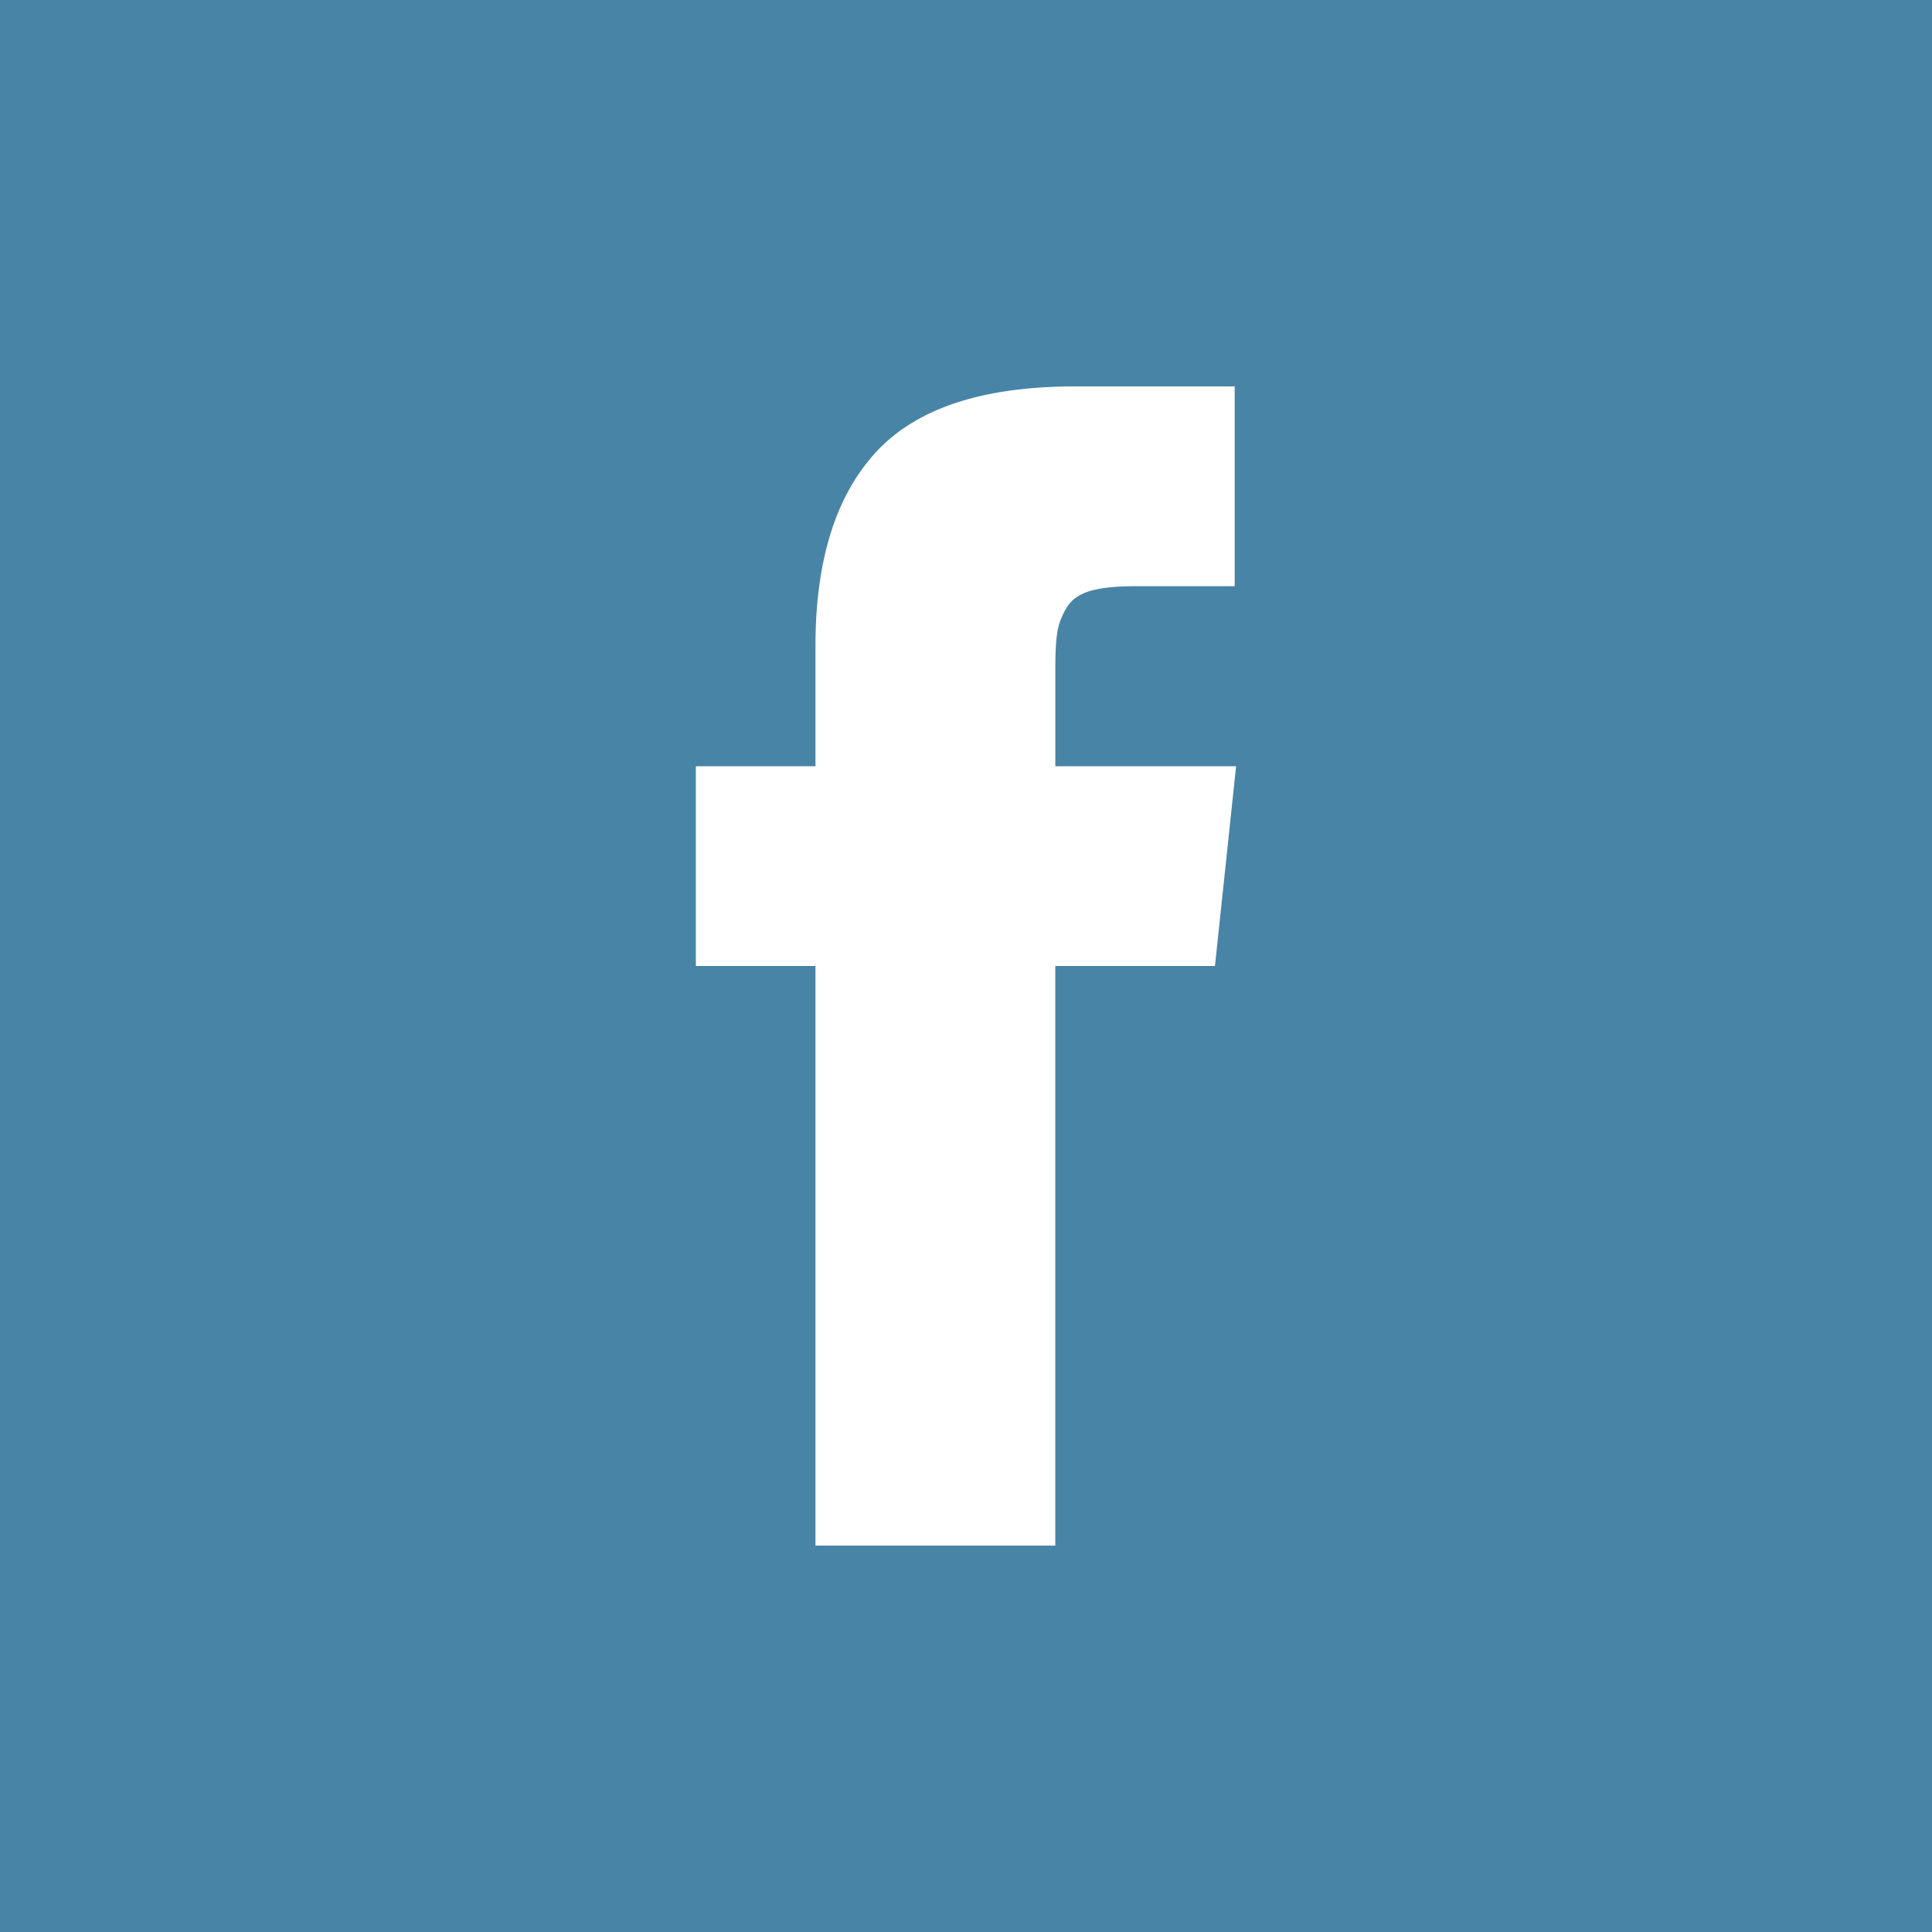 <?xml version="1.0" encoding="utf-8"?>
<!-- Generator: Adobe Illustrator 16.0.0, SVG Export Plug-In . SVG Version: 6.00 Build 0)  -->
<!DOCTYPE svg PUBLIC "-//W3C//DTD SVG 1.1//EN" "http://www.w3.org/Graphics/SVG/1.1/DTD/svg11.dtd">
<svg version="1.1" id="Layer_1" xmlns="http://www.w3.org/2000/svg" xmlns:xlink="http://www.w3.org/1999/xlink" x="0px" y="0px"
	 width="100px" height="100px" viewBox="0 0 100 100" enable-background="new 0 0 100 100" xml:space="preserve">
<rect x="-1" y="-1" fill="#4884A6" width="102" height="102"/>
<g>
	<path fill="#FFFFFF" d="M54.624,39.66v-5.169c0-0.778,0.035-1.378,0.107-1.803c0.074-0.426,0.238-0.845,0.493-1.258
		s0.668-0.695,1.237-0.855c0.572-0.157,1.328-0.234,2.275-0.234h5.172V20h-8.266c-4.783,0-8.217,1.135-10.303,3.403
		c-2.089,2.271-3.131,5.612-3.131,10.03v6.227h-6.191v10.339h6.191V80h12.414V49.999h8.264l1.094-10.339H54.624z M54.624,39.66"/>
</g>
</svg>
